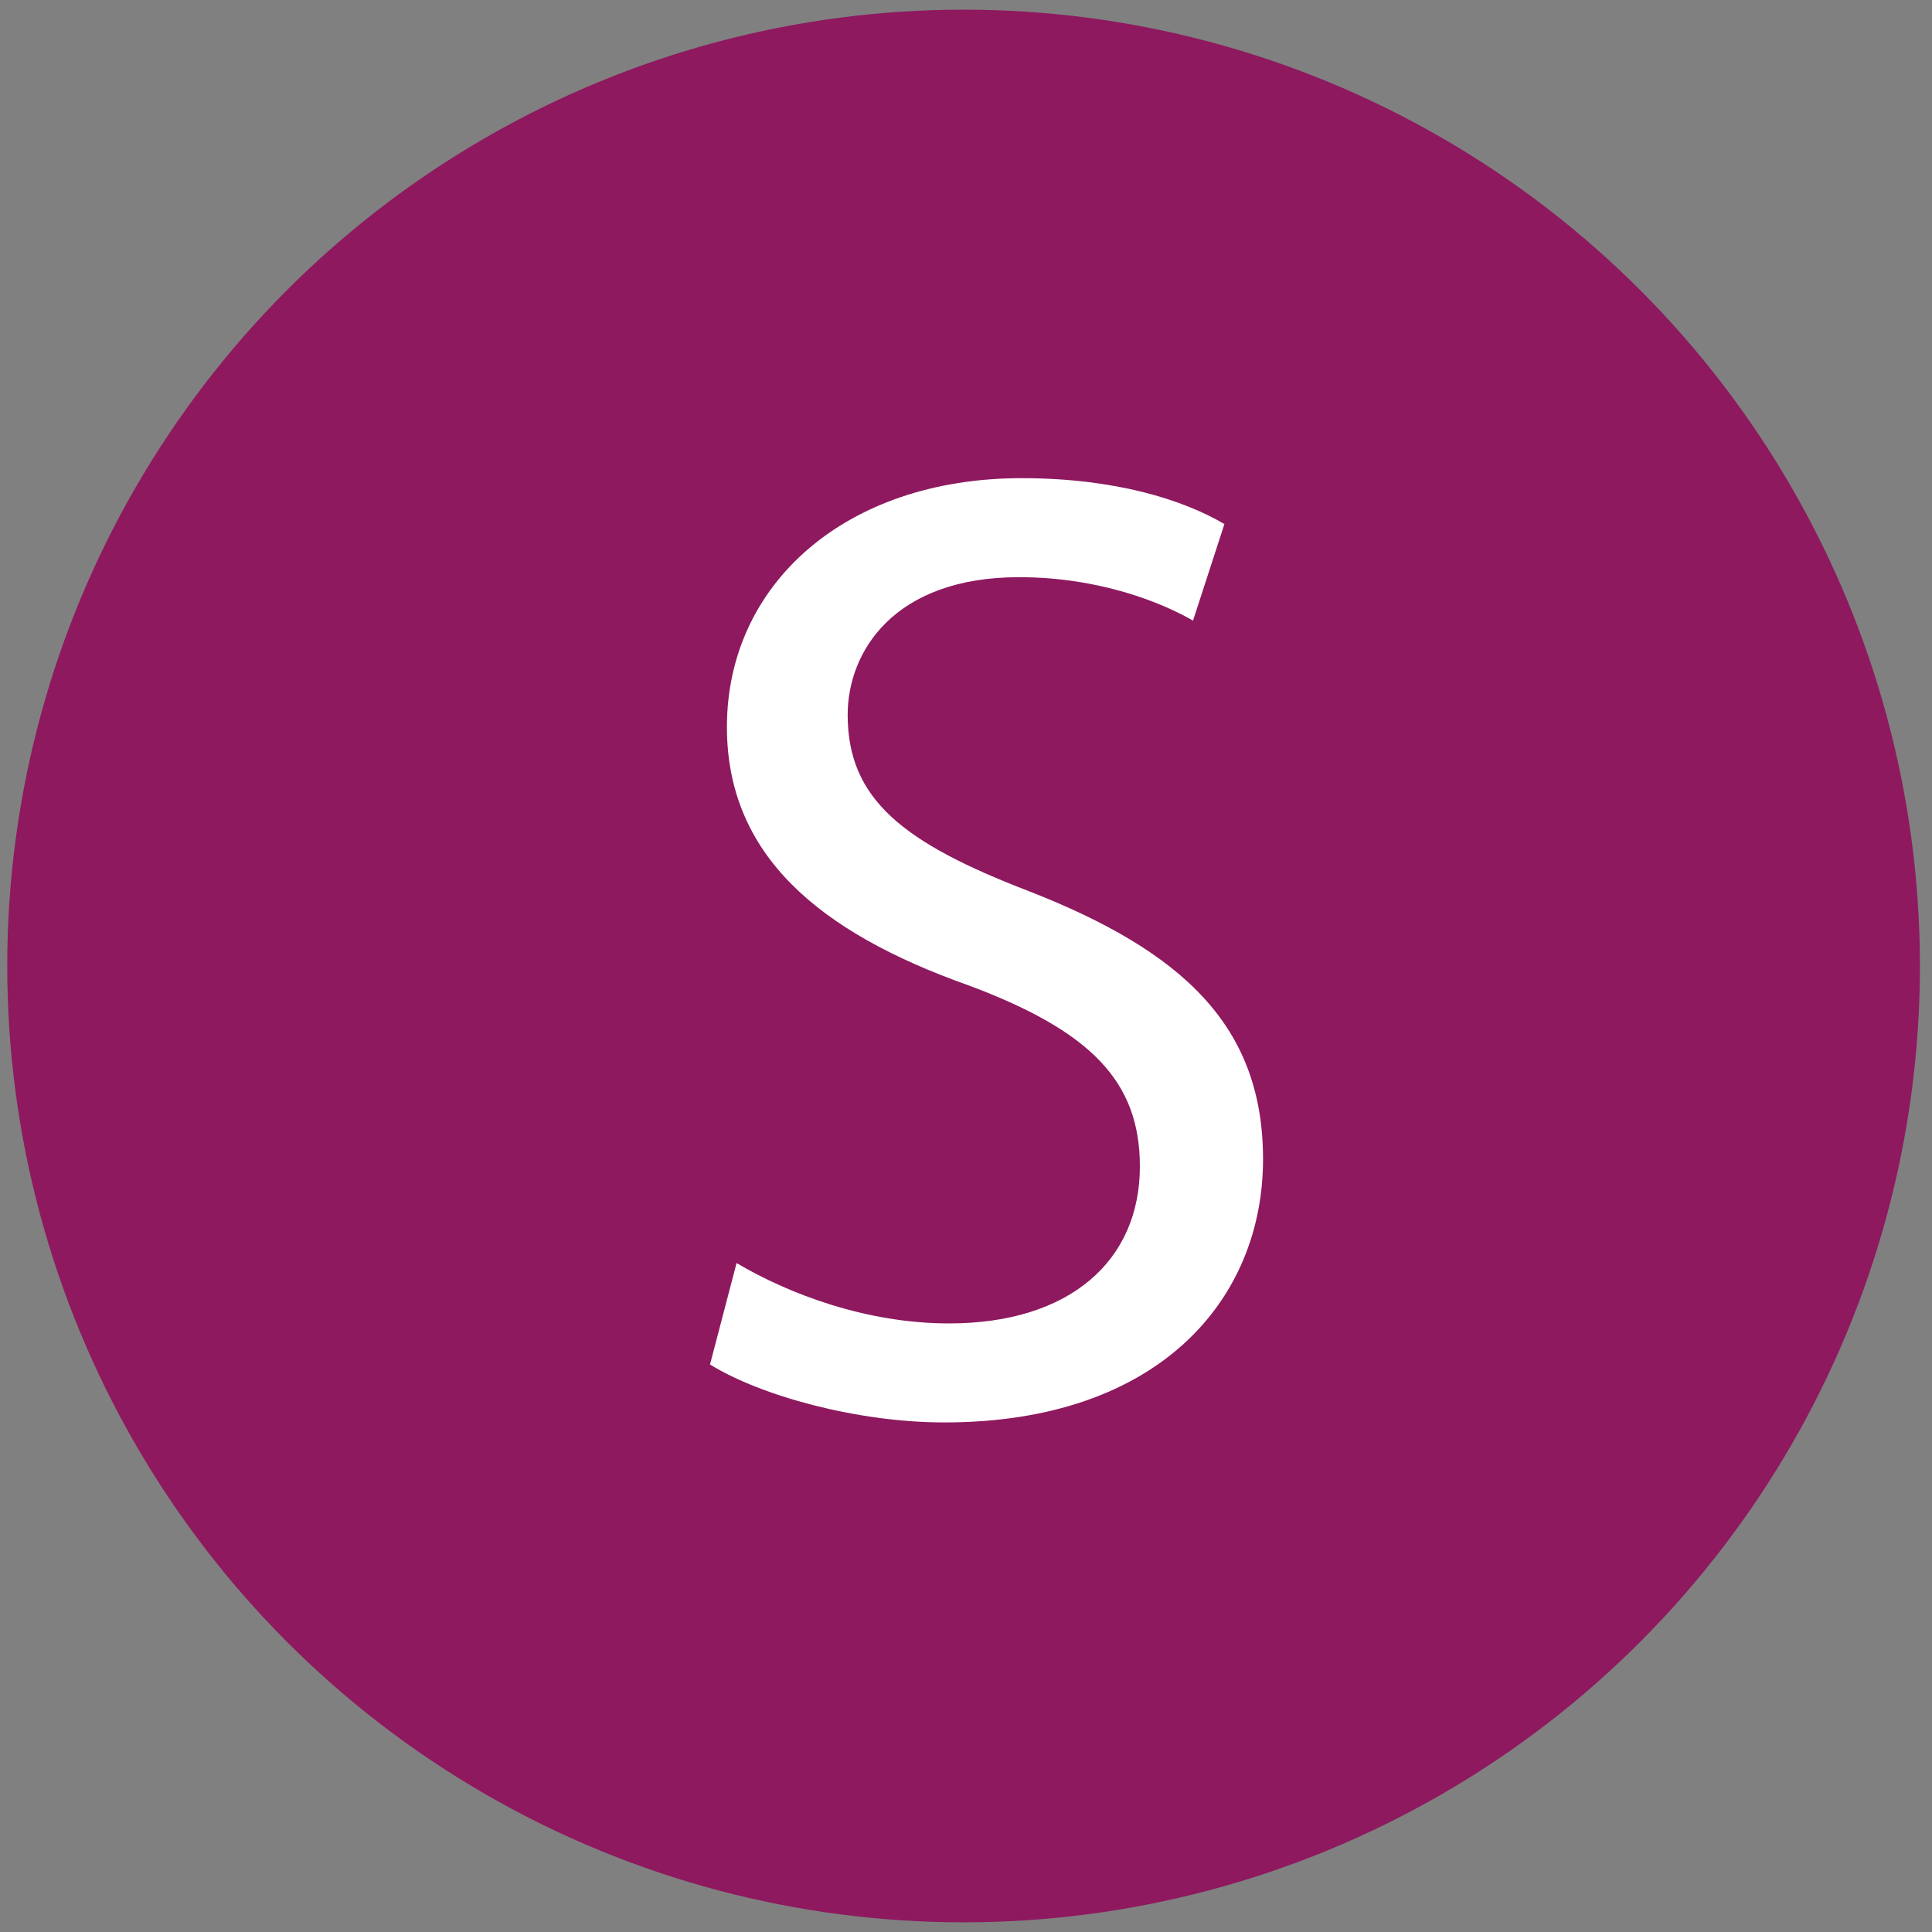 <?xml version="1.0" encoding="utf-8"?>
<!-- Generator: Adobe Illustrator 27.7.0, SVG Export Plug-In . SVG Version: 6.00 Build 0)  -->
<svg version="1.1" id="Livello_1" xmlns="http://www.w3.org/2000/svg" xmlns:xlink="http://www.w3.org/1999/xlink" x="0px" y="0px"
	 viewBox="0 0 80 80" style="enable-background:new 0 0 80 80;" xml:space="preserve">
<rect x="0" y="0" width="80" height="80" fill="#808080" stroke="none"/>
<style type="text/css">
	.st0{fill:#8E195F;}
	.st1{fill:#FFFFFF;}
</style>
<circle class="st0" cx="39.9" cy="40" r="39.6"/>
<g>
	<path class="st1" d="M30.5,52.3c2.2,1.3,5.4,2.5,8.8,2.5c5,0,7.9-2.6,7.9-6.5c0-3.5-2-5.6-7.1-7.5c-6.2-2.2-10-5.4-10-10.7
		c0-5.9,4.9-10.3,12.2-10.3c3.9,0,6.7,0.9,8.4,1.9l-1.3,4c-1.2-0.7-3.8-1.8-7.2-1.8c-5.2,0-7.1,3.1-7.1,5.7c0,3.5,2.3,5.3,7.5,7.3
		c6.4,2.5,9.7,5.6,9.7,11.1c0,5.8-4.3,10.9-13.2,10.9c-3.6,0-7.6-1.1-9.7-2.4L30.5,52.3z"/>
</g>
</svg>
